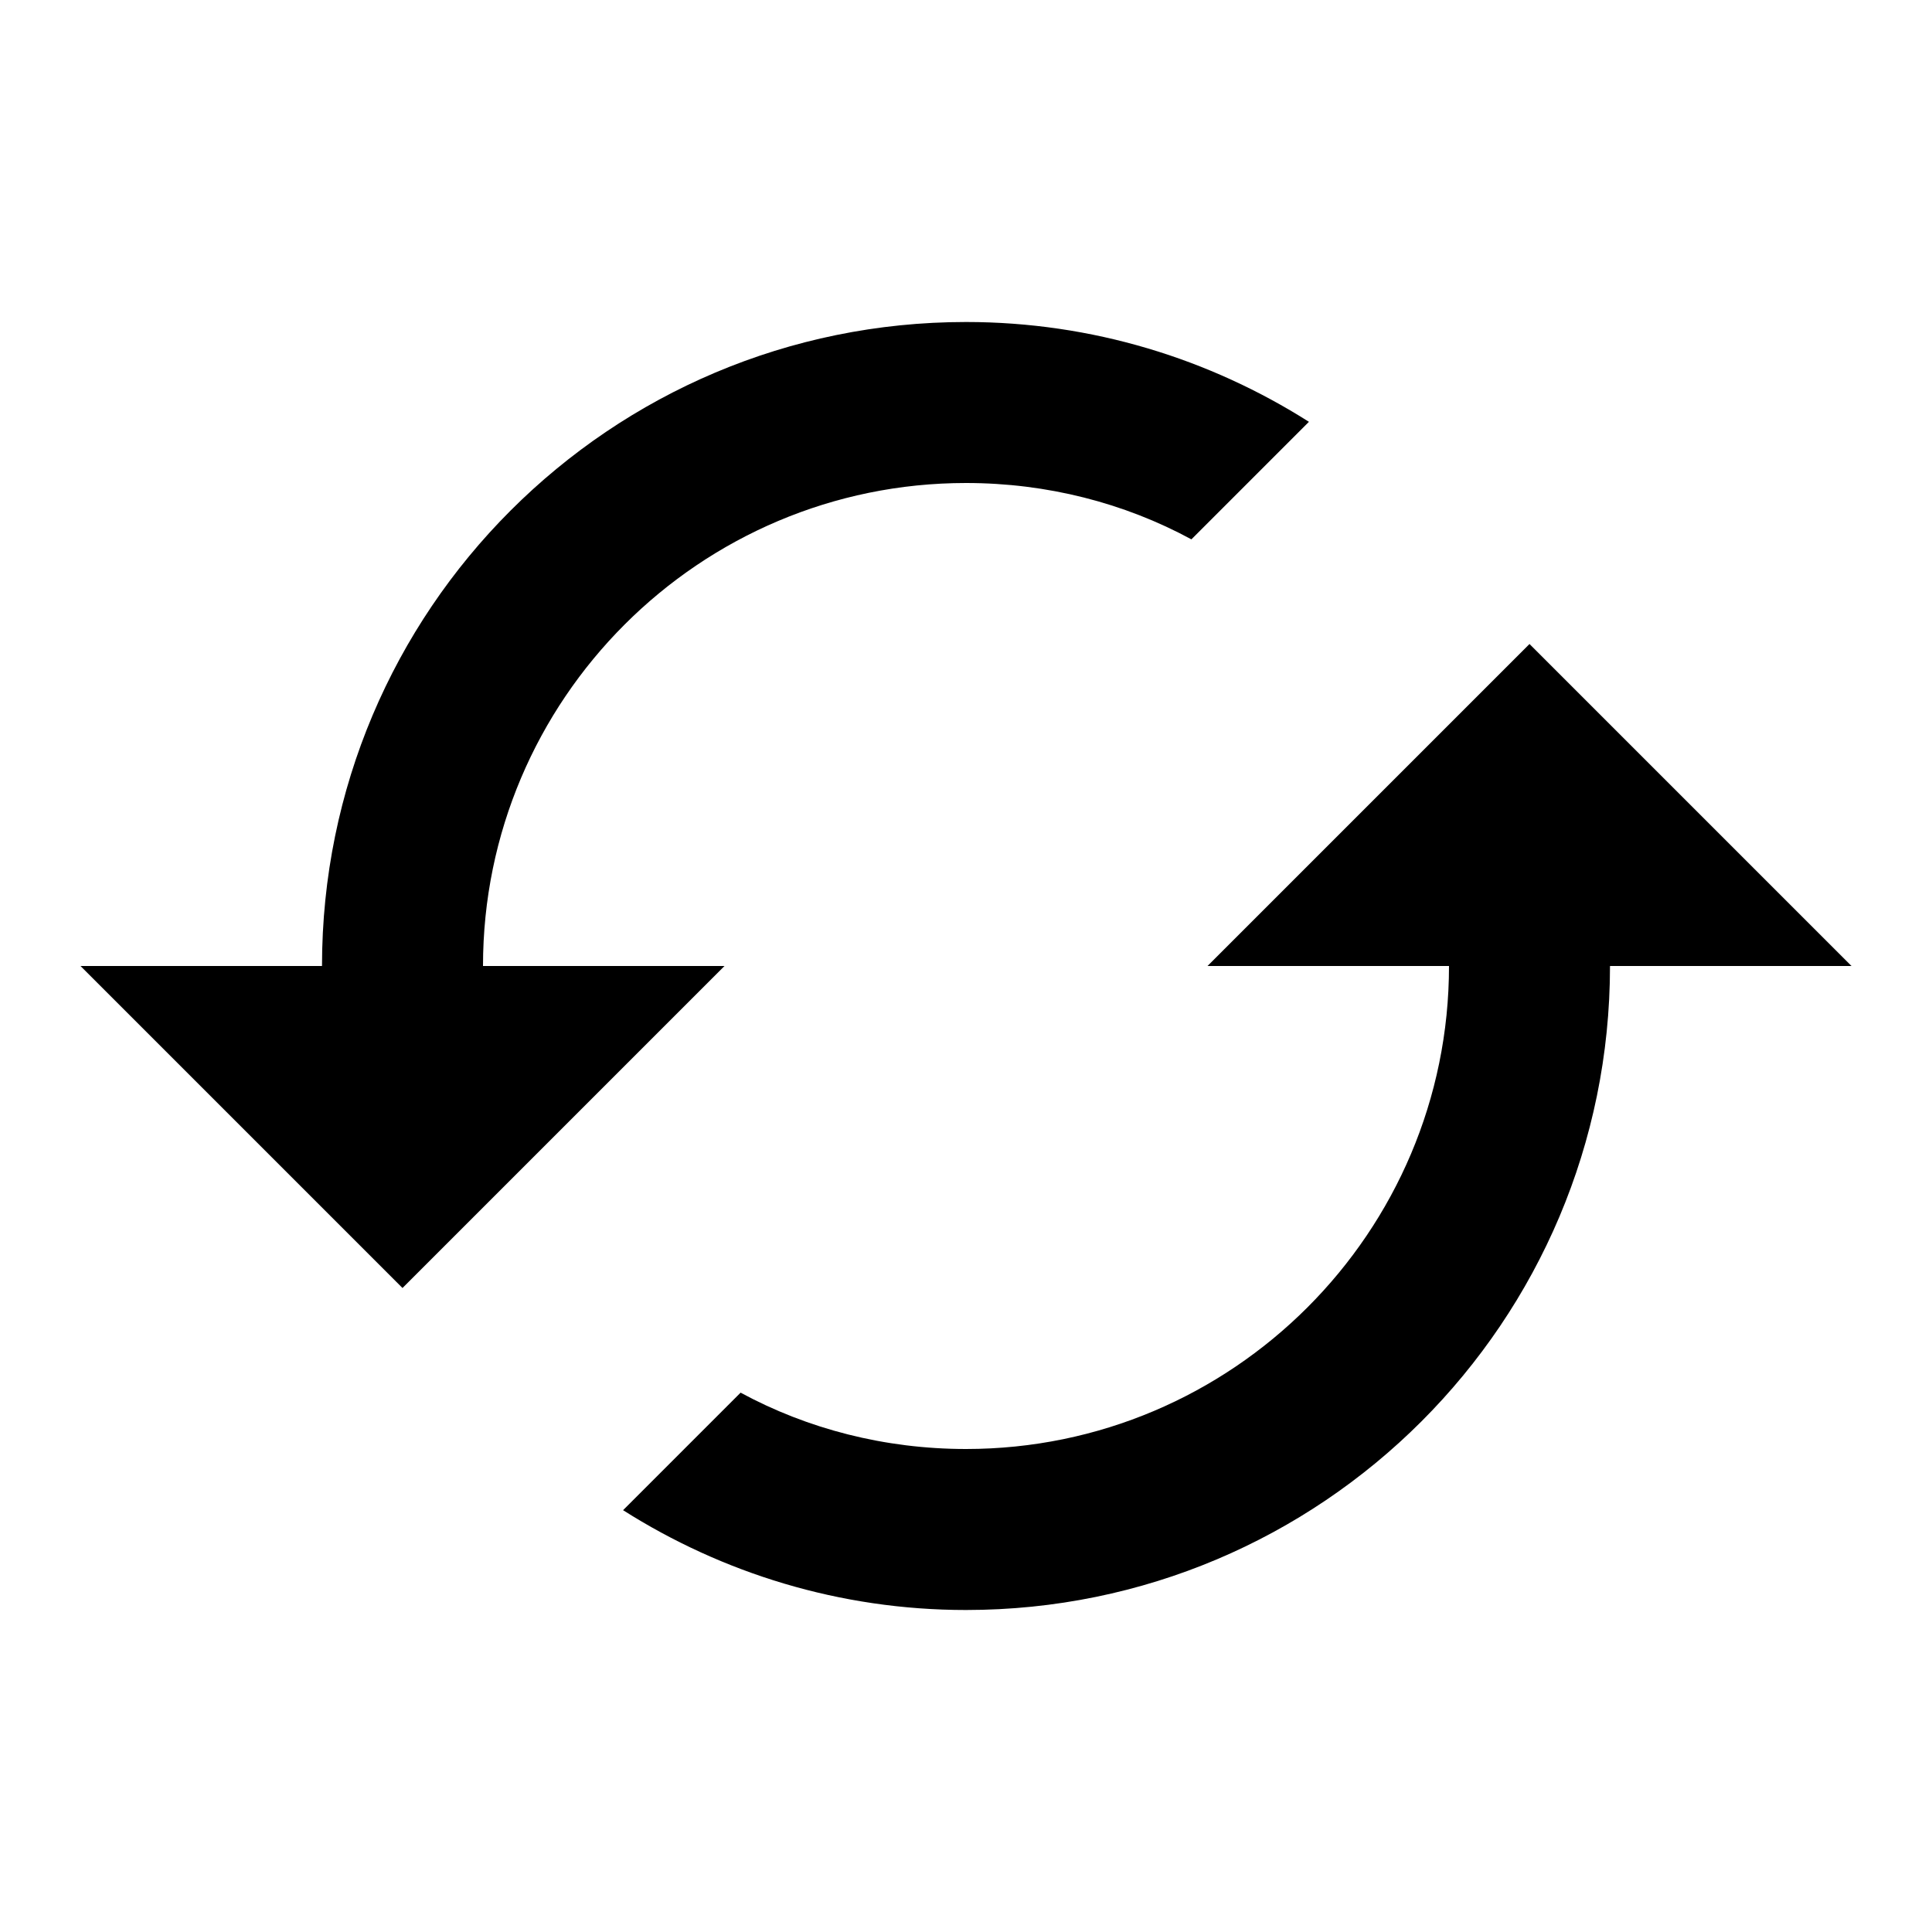 <?xml version="1.0" encoding="utf-8"?><!-- Скачано с сайта svg4.ru / Downloaded from svg4.ru -->
<svg width="800px" height="800px" viewBox="0 0 24 24" fill="none" xmlns="http://www.w3.org/2000/svg">
<path fill-rule="evenodd" clip-rule="evenodd" d="M12 6C8.69 6 6 8.69 6 12H9L5 16L1 12H4C4 7.58 7.58 4 12 4C13.57 4 15.03 4.46 16.26 5.24L14.8 6.7C13.97 6.25 13.01 6 12 6ZM15 12L19 8L23 12H20C20 16.42 16.42 20 12 20C10.43 20 8.97 19.54 7.74 18.76L9.2 17.3C10.03 17.75 10.99 18 12 18C15.31 18 18 15.31 18 12H15Z" fill="#000000"/>
</svg>